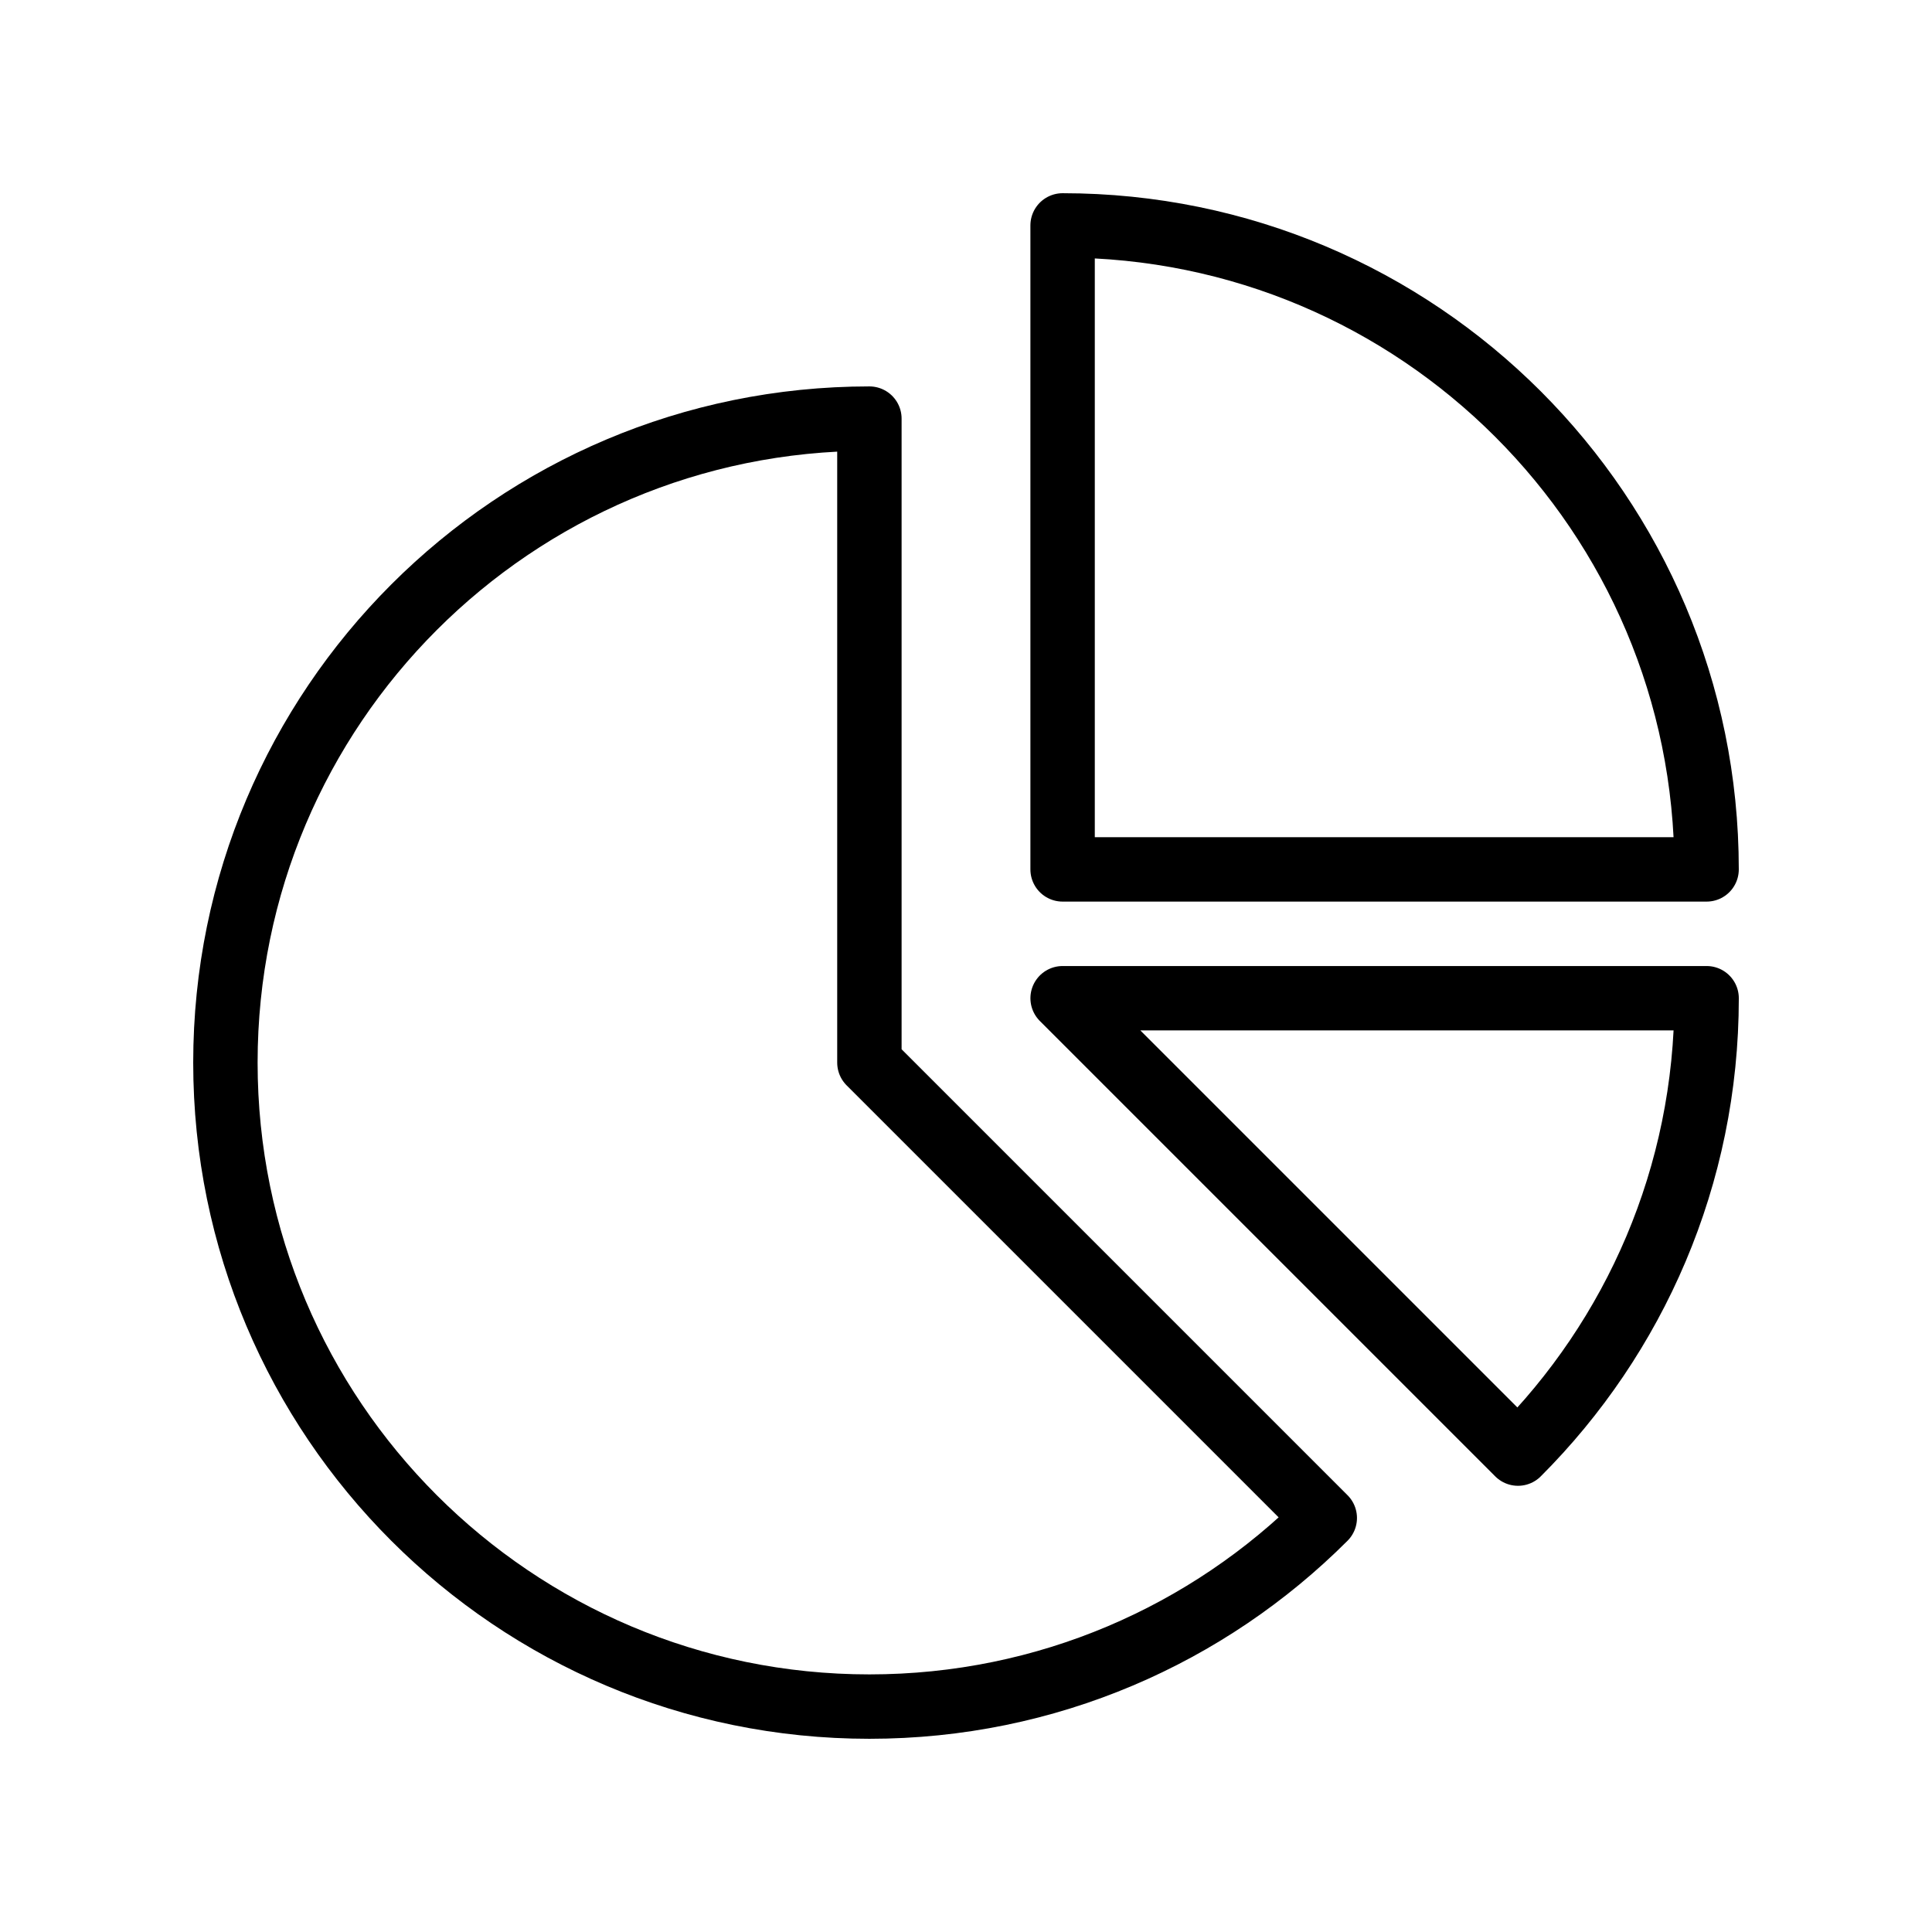<?xml version="1.0" encoding="UTF-8"?>
<svg width="100px" height="100px" viewBox="0 0 100 100" version="1.1" xmlns="http://www.w3.org/2000/svg" xmlns:xlink="http://www.w3.org/1999/xlink">
    <!-- Generator: Sketch 48.2 (47327) - http://www.bohemiancoding.com/sketch -->
    <title>Data Pie Chart</title>
    <desc>Created with Sketch.</desc>
    <defs></defs>
    <g id="Page-1" stroke="none" stroke-width="1" fill="none" fill-rule="evenodd" stroke-linecap="round" stroke-linejoin="round">
        <g id="Data-Pie-Chart" stroke="#000000" stroke-width="3.333">
            <g id="Stroke-1380-+-Stroke-1381-+-Stroke-1382" transform="translate(10, 10)">
                <path d="M45,35 L78.333,35 C78.333,16.593 63.41,1.667 45,1.667 L45,35 L45,35 Z" id="Stroke-1380"></path>
                <path d="M68.571,65.238 C74.604,59.204 78.334,50.871 78.334,41.668 L45.001,41.668 L68.571,65.238 L68.571,65.238 Z" id="Stroke-1381"></path>
                <path d="M35,11.667 C16.59,11.667 1.667,26.593 1.667,45 C1.667,63.41 16.59,78.333 35,78.333 C44.207,78.333 52.54,74.603 58.57,68.57 L35,45 L35,11.667 L35,11.667 Z" id="Stroke-1382"></path>
            </g>
        </g>
    </g>
</svg>